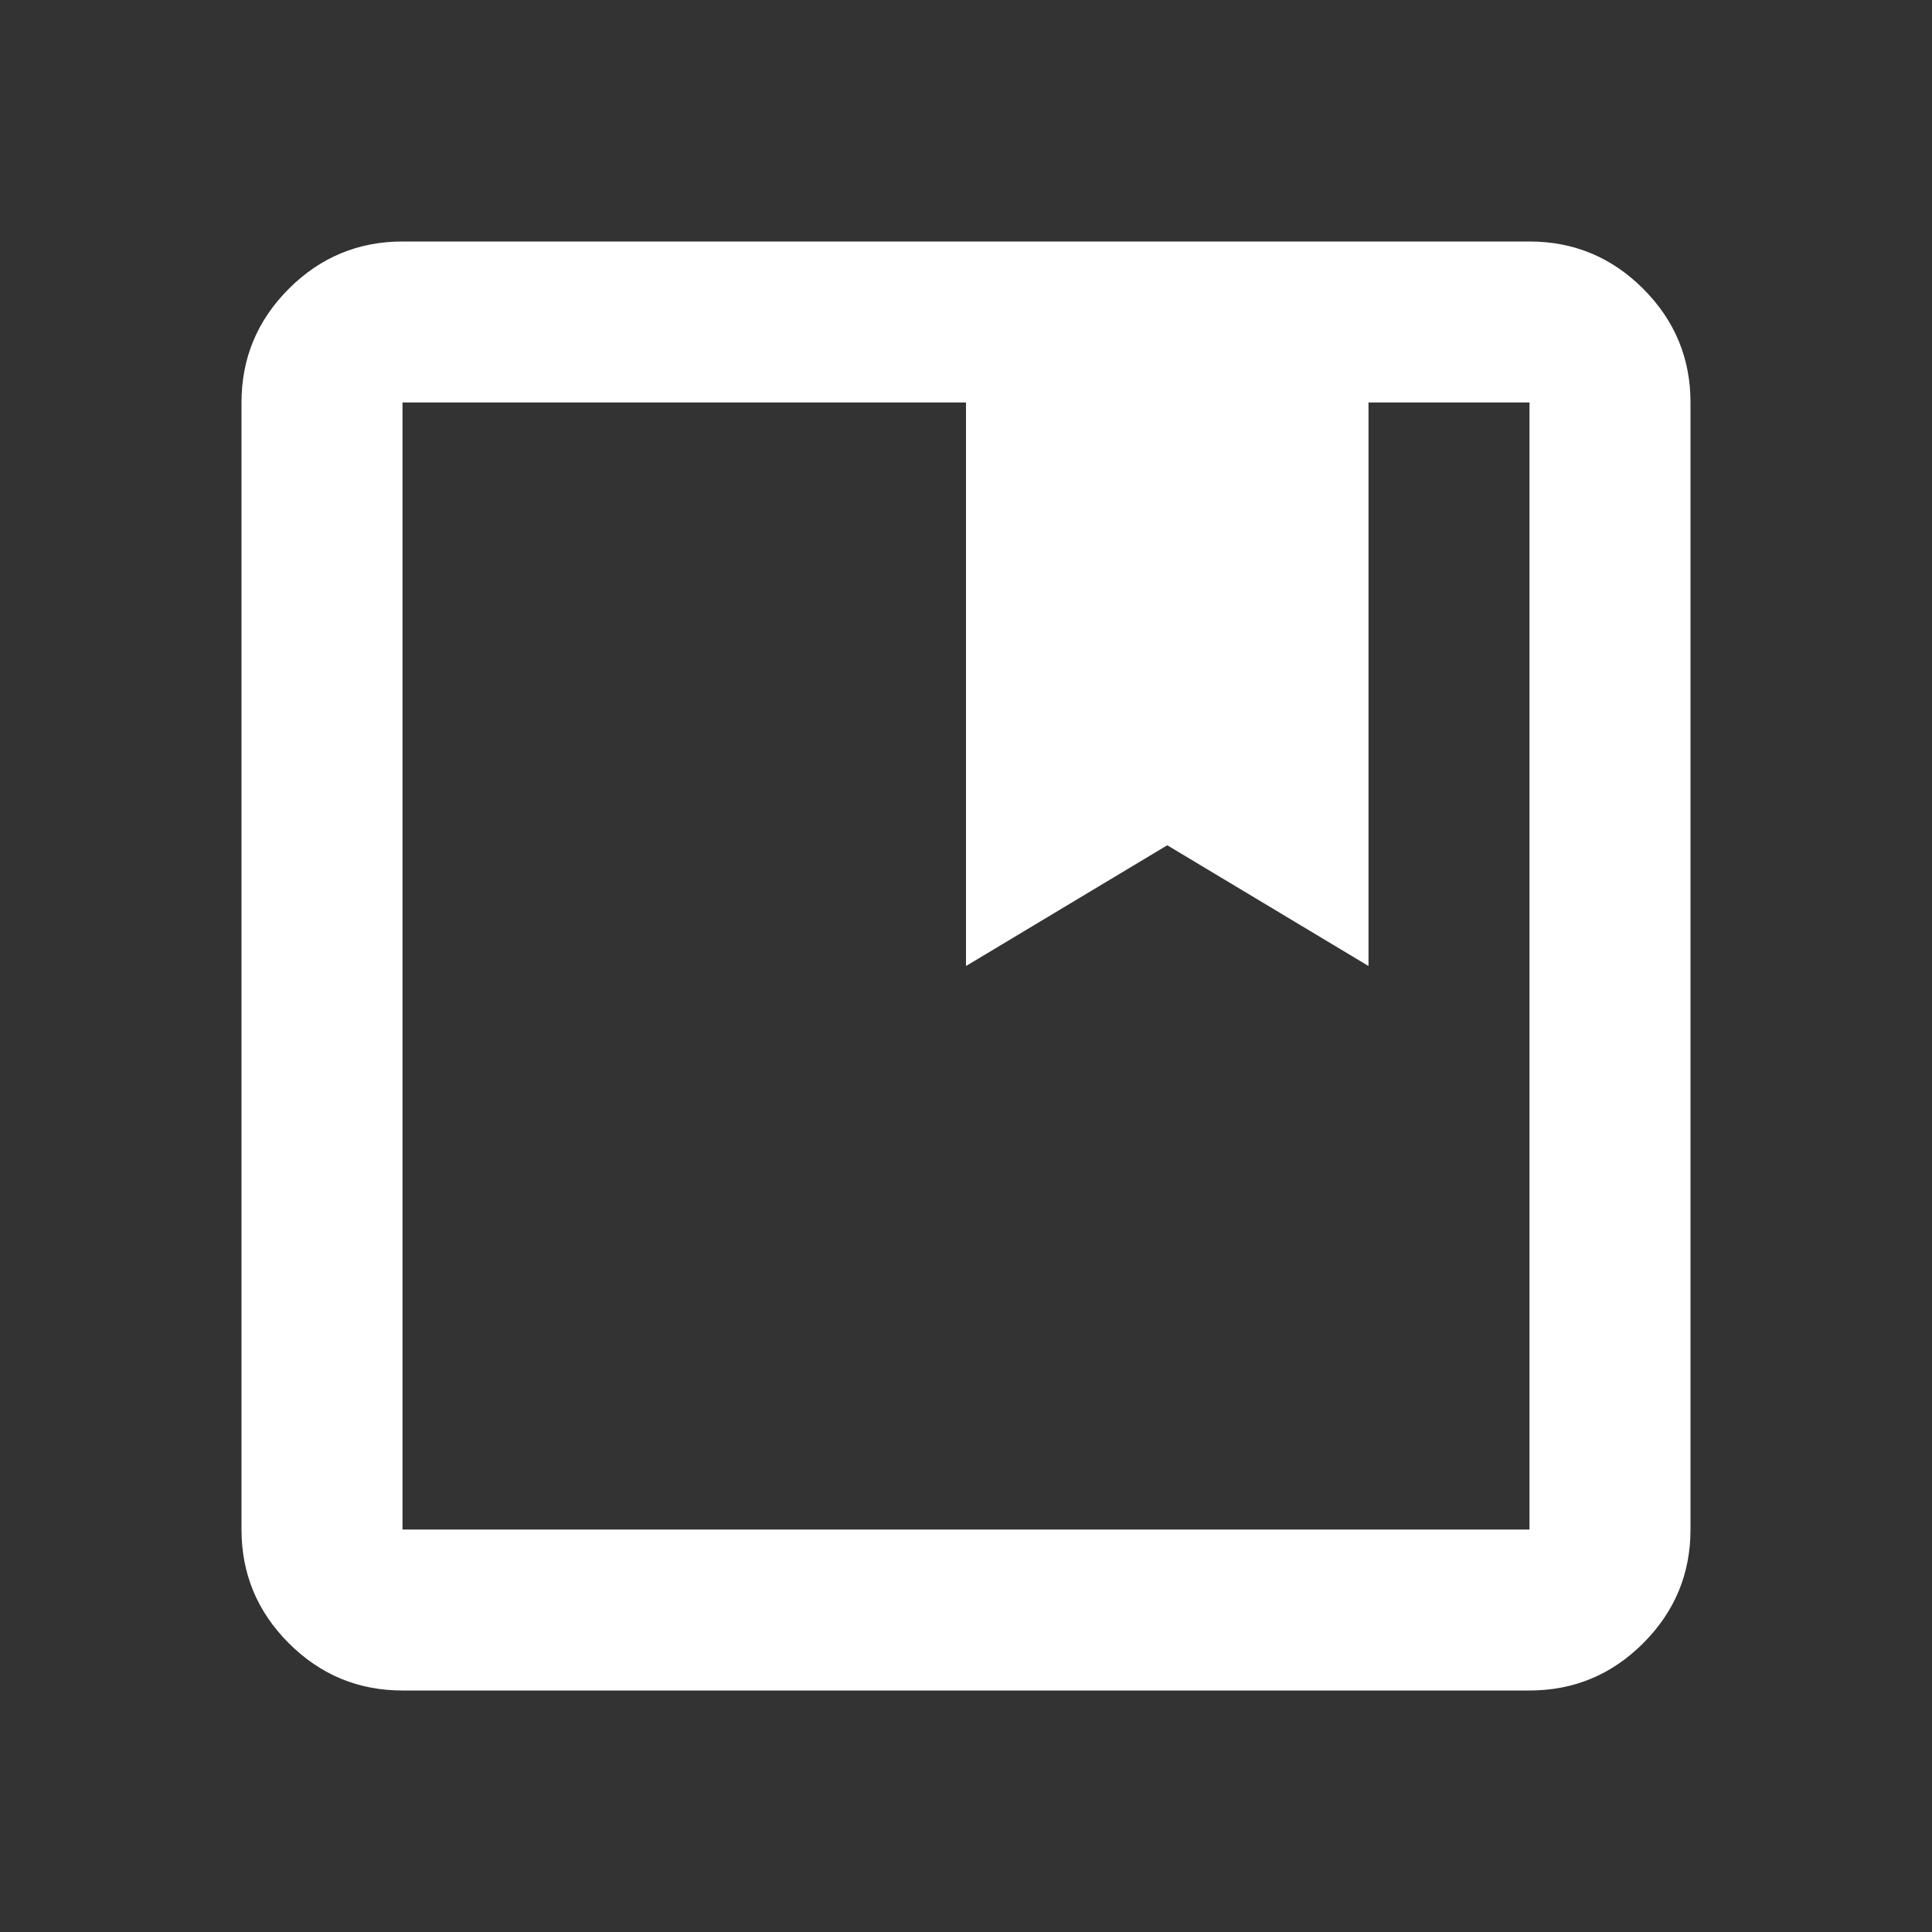 <svg xmlns="http://www.w3.org/2000/svg" fill="none" viewBox="0 0 48 48" height="48" width="48">
<rect x="0" y="0" width="48" height="48" fill="#333333" stroke="none"/>
<g id="developer_guide">
<mask height="48" width="48" y="0" x="0" maskUnits="userSpaceOnUse" style="mask-type:alpha" id="mask0_983_3512">
<rect fill="#D9D9D9" height="48" width="48" id="Bounding box"></rect>
</mask>
<g mask="url(#mask0_983_3512)">
<path fill="white" d="M10 42C8.9 42 7.958 41.608 7.175 40.825C6.392 40.042 6 39.1 6 38V10C6 8.9 6.392 7.958 7.175 7.175C7.958 6.392 8.9 6 10 6H38C39.1 6 40.042 6.392 40.825 7.175C41.608 7.958 42 8.9 42 10V38C42 39.1 41.608 40.042 40.825 40.825C40.042 41.608 39.1 42 38 42H10ZM10 10V38H38V10H34V24L29 21L24 24V10H10Z" id="developer_guide_2"></path>
</g>
</g>
</svg>
